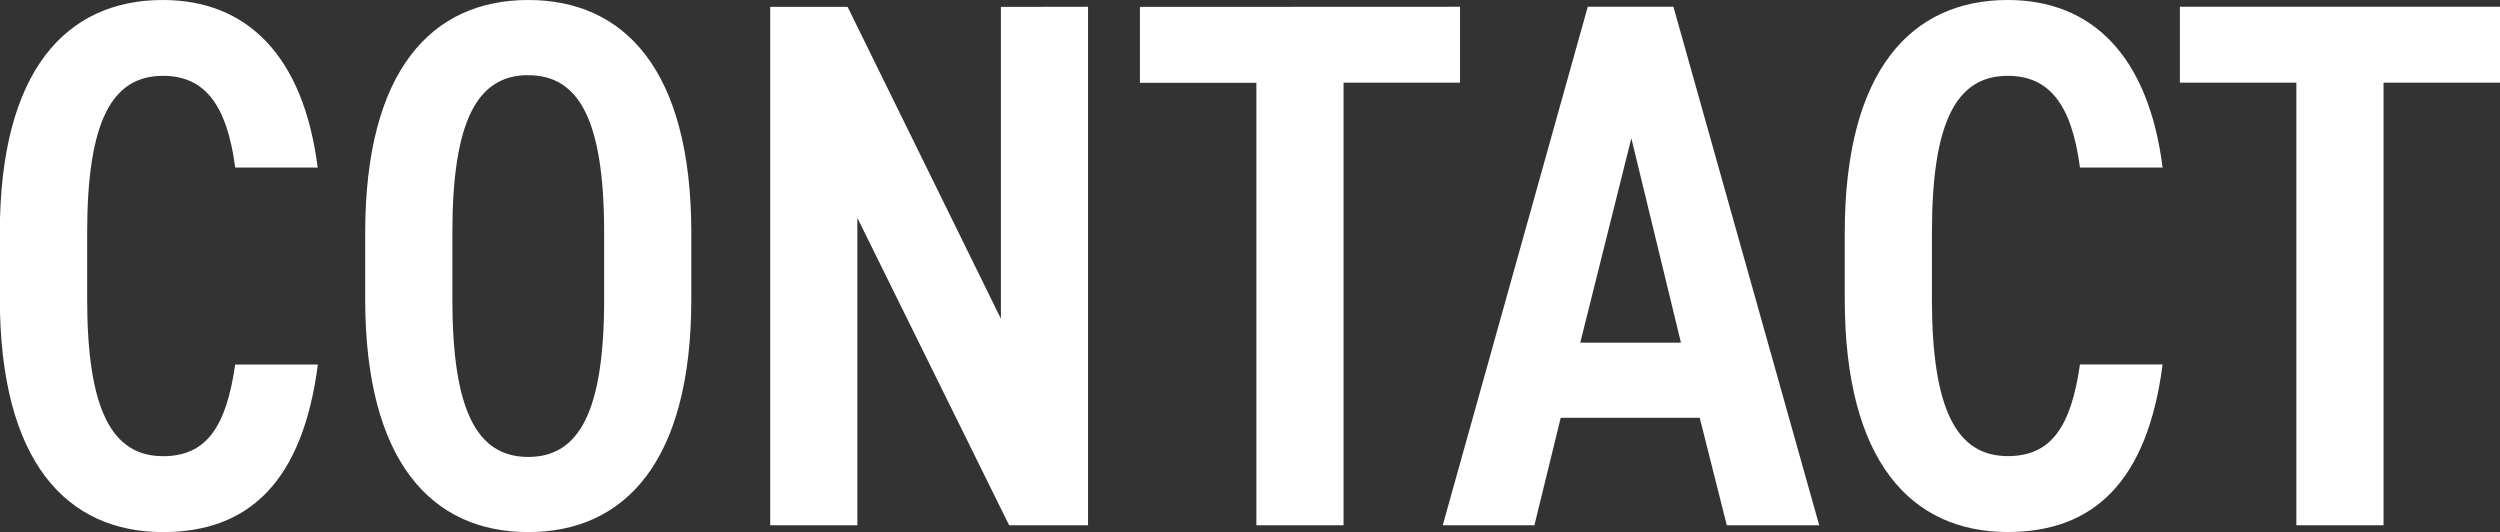 <svg xmlns="http://www.w3.org/2000/svg" width="73.194" height="15.576" viewBox="0 0 73.194 15.576">
  <rect x="0" y="0" width="73.194" height="15.576" fill="#333333" stroke="none"/>
  <path id="パス_38085" data-name="パス 38085" d="M-26.9-10.472c-.418-3.3-2.09-4.906-4.532-4.906-2.816,0-4.774,2.046-4.774,6.82v1.936C-36.2-1.848-34.243.2-31.427.2c2.53,0,4.092-1.5,4.532-4.906h-2.42c-.264,1.848-.858,2.684-2.112,2.684-1.5,0-2.222-1.364-2.222-4.6V-8.558c0-3.278.726-4.6,2.222-4.6,1.21,0,1.87.836,2.112,2.684ZM-20.735.2c2.816,0,4.774-2.046,4.774-6.82V-8.558c0-4.774-1.958-6.82-4.774-6.82s-4.774,2.046-4.774,6.82v1.936C-25.509-1.848-23.551.2-20.735.2Zm0-13.376c1.5,0,2.222,1.342,2.222,4.62v1.936c0,3.278-.726,4.62-2.222,4.62s-2.222-1.342-2.222-4.62V-8.558C-22.957-11.836-22.231-13.178-20.735-13.178Zm13.838-2v9.13l-4.488-9.13h-2.266V0H-11.1V-9l4.444,9h2.31V-15.18Zm4.07,0v2.222H.583V0H3.135V-12.958h3.41V-15.18ZM8.723,0l.77-3.146h4.07L14.355,0h2.706L12.793-15.18H10.285L6.039,0Zm2.838-11.33,1.452,5.984H10.065Zm15.554.858c-.418-3.3-2.09-4.906-4.532-4.906-2.816,0-4.774,2.046-4.774,6.82v1.936c0,4.774,1.958,6.82,4.774,6.82,2.53,0,4.092-1.5,4.532-4.906h-2.42c-.264,1.848-.858,2.684-2.112,2.684-1.5,0-2.222-1.364-2.222-4.6V-8.558c0-3.278.726-4.6,2.222-4.6,1.21,0,1.87.836,2.112,2.684Zm.506-4.708v2.222h3.41V0h2.552V-12.958h3.41V-15.18Z" transform="translate(36.201 15.378)" fill="#fff"/>
</svg>
